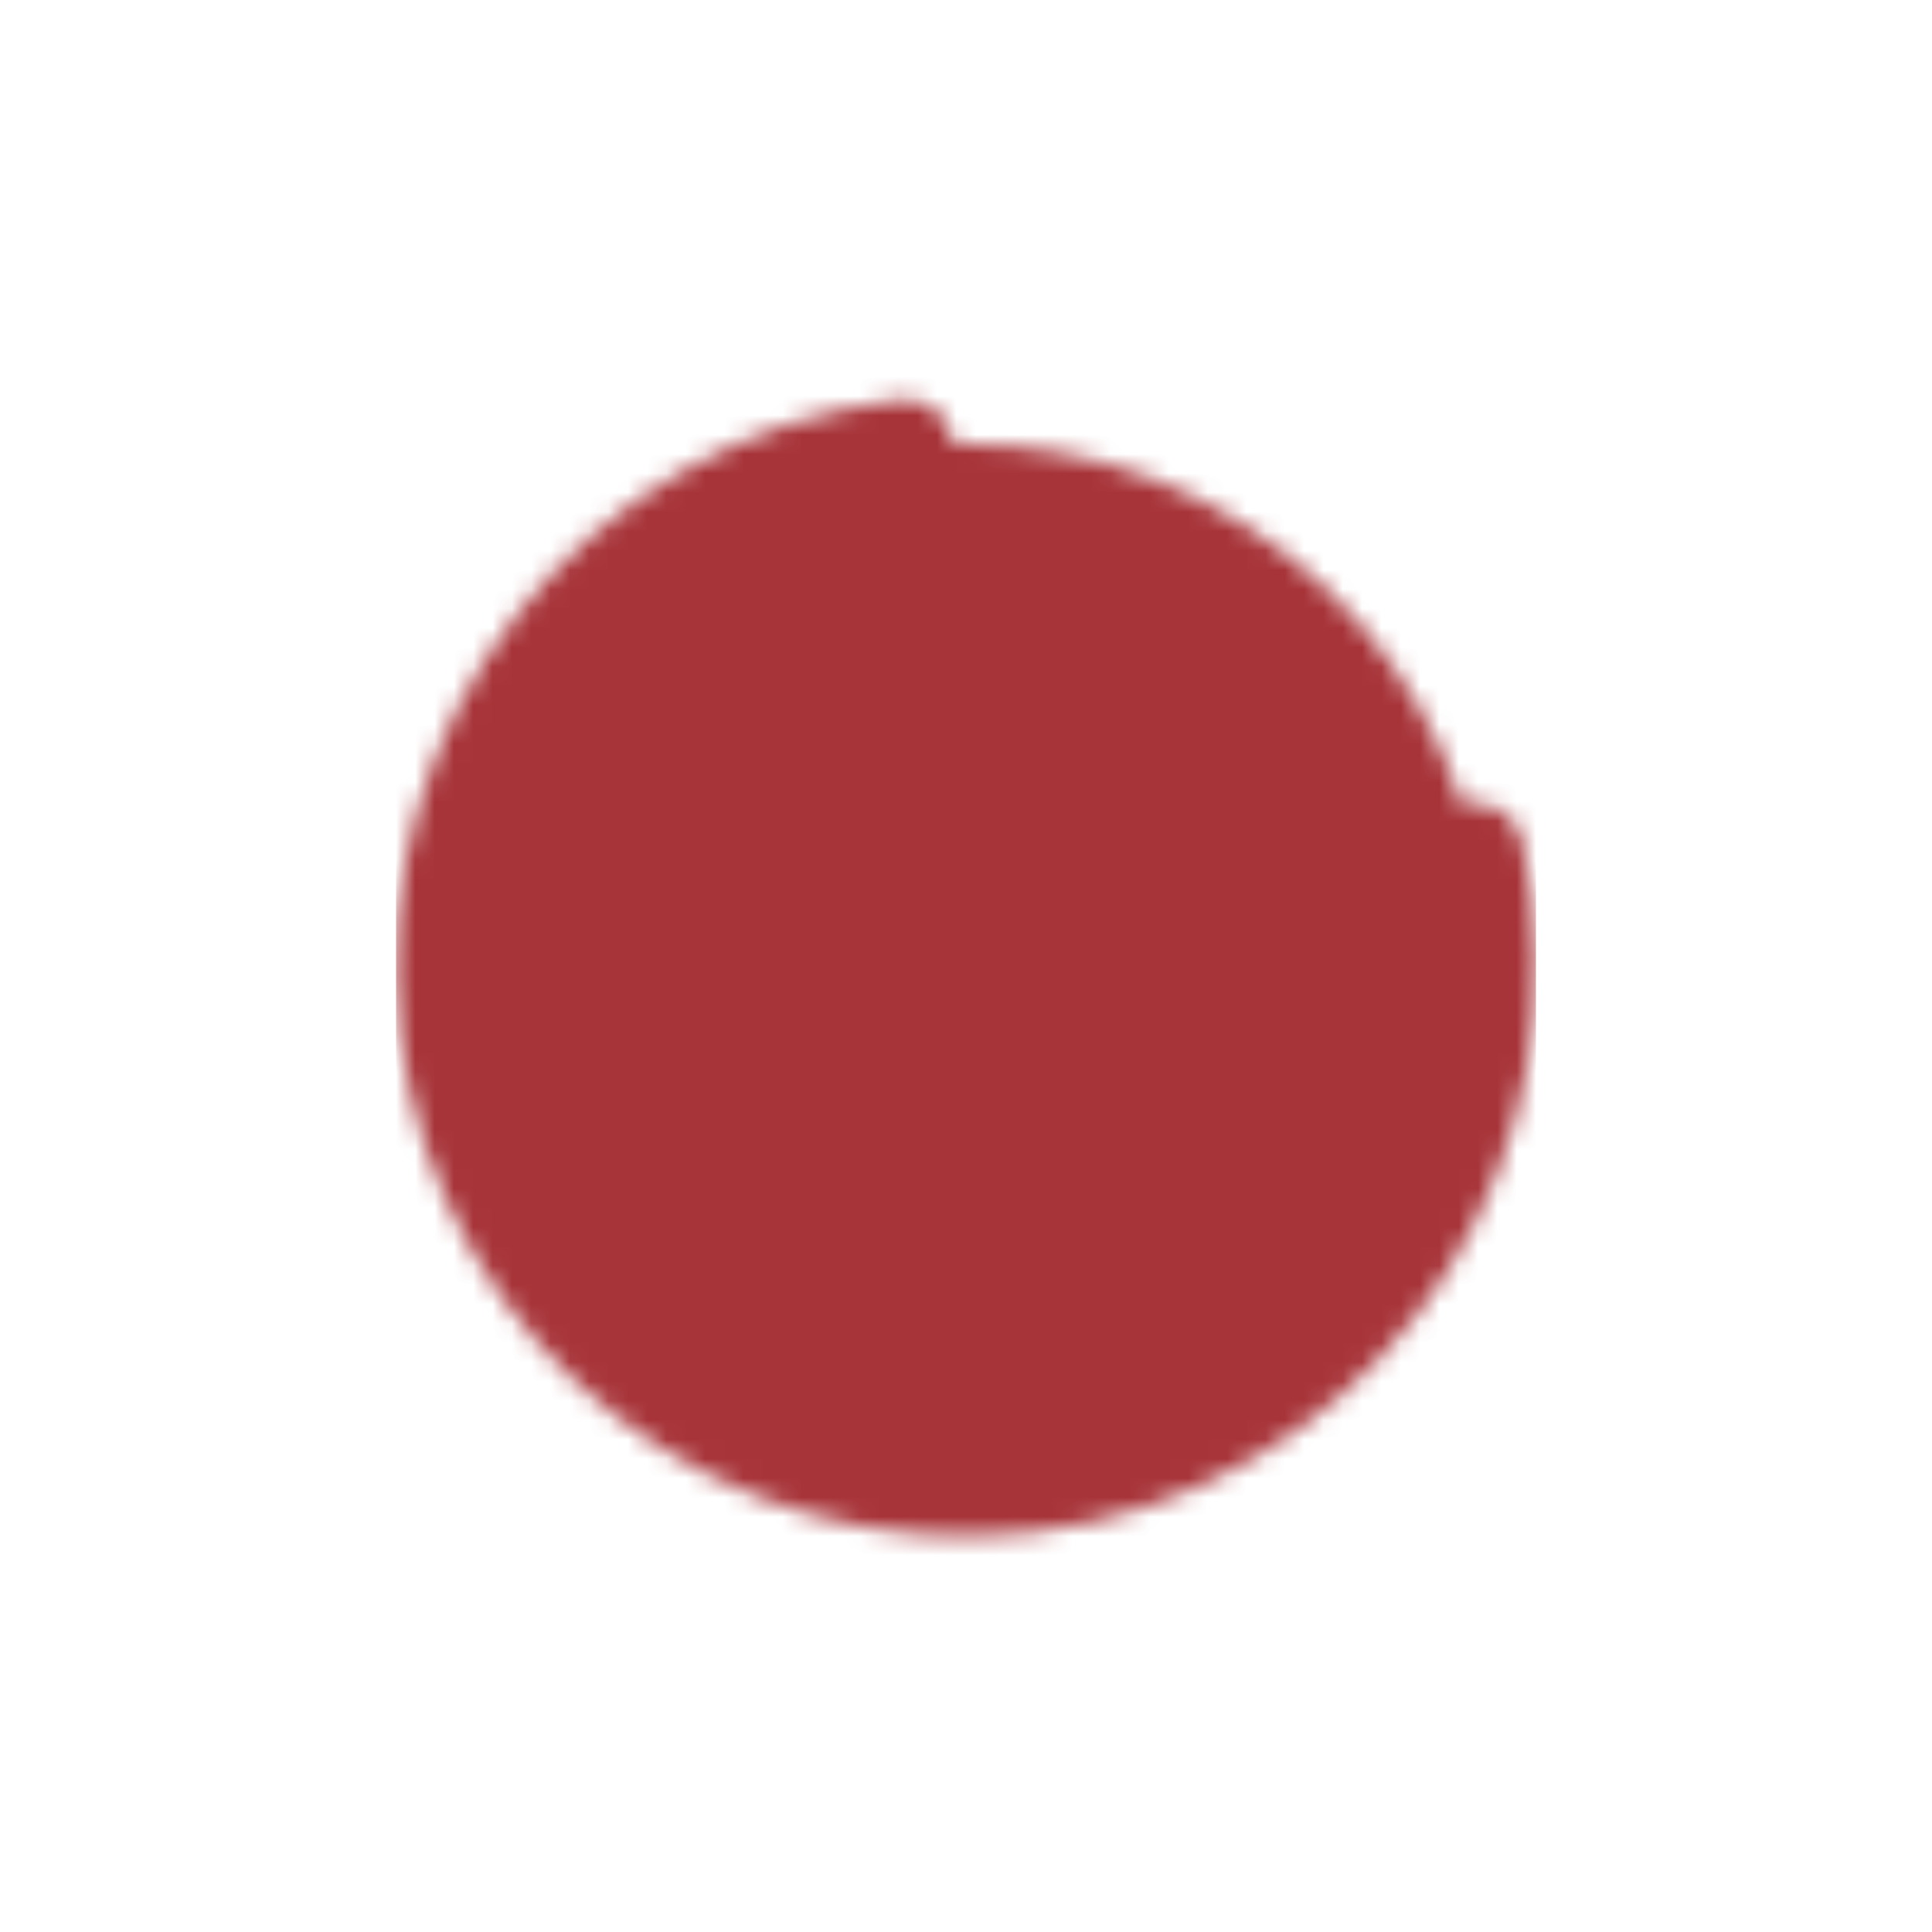 <svg xmlns="http://www.w3.org/2000/svg" xmlns:xlink="http://www.w3.org/1999/xlink" width="200px" height="200px" viewBox="0 0 100 100" preserveAspectRatio="xMidYMid">
        <defs>
            <mask id="ldio-nm271w4r3vc-mask">
                <circle cx="50" cy="50" r="27" stroke="#fff" stroke-linecap="round" stroke-dasharray="130 120" stroke-width="5" transform="rotate(347.334 50 50)">
                    <animateTransform attributeName="transform" type="rotate" values="0 50 50;360 50 50" times="0;1" dur="1.5s" repeatCount="indefinite"></animateTransform>
                </circle>
                <circle cx="50" cy="50" r="20" stroke="#fff" stroke-linecap="round" stroke-dasharray="90 70" stroke-width="5" transform="rotate(347.334 50 50)">
                    <animateTransform attributeName="transform" type="rotate" values="0 50 50;-360 50 50" times="0;1" dur="1.5s" repeatCount="indefinite"></animateTransform>
                </circle>
                <circle cx="50" cy="50" r="13" stroke="#fff" stroke-linecap="round" stroke-dasharray="30 30" stroke-width="5" transform="rotate(347.334 50 50)">
                    <animateTransform attributeName="transform" type="rotate" values="0 50 50;360 50 50" times="0;1" dur="1.5s" repeatCount="indefinite"></animateTransform>
                </circle>
            </mask>
        </defs>
        <g mask="url(#ldio-nm271w4r3vc-mask)">
            <rect x="20.5" y="0" width="59" height="100" fill="#A73439">
                <animate attributeName="fill" values="#A73439" times="0" dur="1s" repeatCount="indefinite" begin="0s"></animate>
            </rect>
        </g>
    </svg>